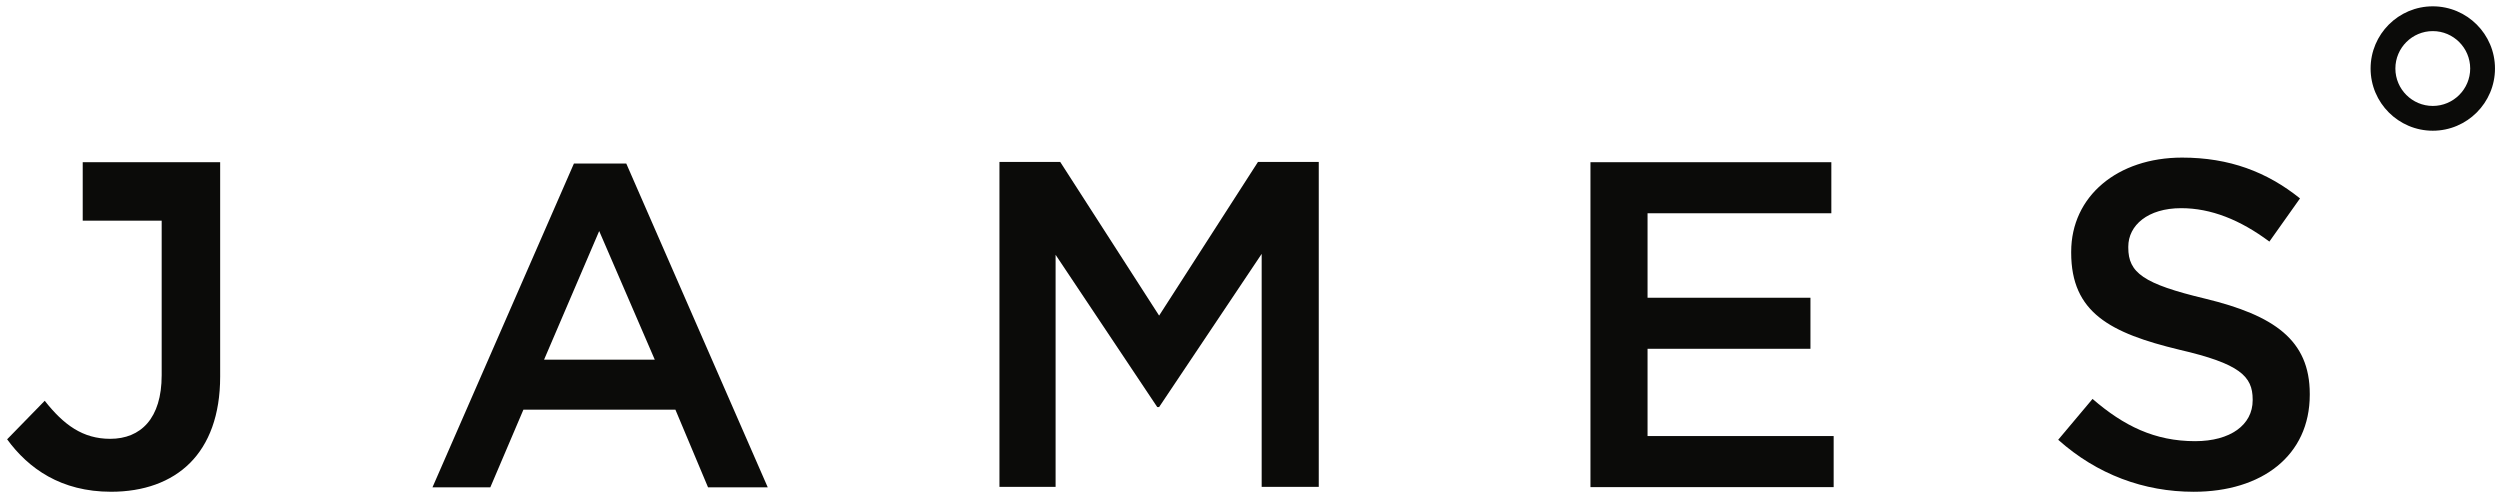 <?xml version="1.0" encoding="UTF-8" standalone="no"?>
<svg width="309px" height="61px" viewBox="0 0 309 61" version="1.1" xmlns="http://www.w3.org/2000/svg" xmlns:xlink="http://www.w3.org/1999/xlink">
    <!-- Generator: Sketch 49.2 (51160) - http://www.bohemiancoding.com/sketch -->
    <title>James-Wordmark</title>
    <desc>Created with Sketch.</desc>
    <defs></defs>
    <g id="Page-1" stroke="none" stroke-width="1" fill="none" fill-rule="evenodd">
        <g id="James-Wordmark" fill="#0B0B09">
            <polygon id="Fill-1" points="143.267 39.009 131.046 20.019 123.532 20.019 123.532 60.178 130.472 60.178 130.472 31.493 143.035 50.312 143.267 50.312 155.942 31.38 155.942 60.178 162.999 60.178 162.999 20.019 155.483 20.019"></polygon>
            <polygon id="Fill-2" points="203.637 43.11 223.772 43.11 223.772 36.801 203.637 36.801 203.637 26.359 226.354 26.359 226.354 20.049 196.581 20.049 196.581 60.208 226.64 60.208 226.64 53.896 203.637 53.896"></polygon>
            <path d="M67.248,44.452 L74.06,28.556 L80.929,44.452 L67.248,44.452 Z M70.937,20.212 L53.455,60.231 L60.605,60.231 L64.692,50.639 L83.482,50.639 L87.512,60.231 L94.892,60.231 L77.407,20.212 L70.937,20.212 Z" id="Fill-3"></path>
            <g id="Group-10" transform="translate(0, 0.259)">
                <path d="M272.579,36.659 C264.891,34.823 263.056,33.447 263.056,30.346 L263.056,30.232 C263.056,27.594 265.466,25.471 269.596,25.471 C273.266,25.471 276.881,26.903 280.495,29.602 L284.281,24.264 C280.208,20.997 275.561,19.22 269.71,19.22 C261.736,19.22 255.999,23.981 255.999,30.865 L255.999,30.978 C255.999,38.378 260.82,40.903 269.366,42.966 C276.824,44.691 278.43,46.237 278.43,49.108 L278.43,49.22 C278.43,52.26 275.676,54.27 271.317,54.27 C266.325,54.27 262.484,52.376 258.638,49.047 L254.393,54.097 C259.213,58.401 265.007,60.524 271.145,60.524 C279.578,60.524 285.487,56.049 285.487,48.534 L285.487,48.421 C285.487,41.762 281.07,38.722 272.579,36.659" id="Fill-4"></path>
                <path d="M19.983,19.79 L10.224,19.79 L10.224,27.018 L19.983,27.018 L19.983,46.123 C19.983,51.457 17.403,53.979 13.618,53.979 C10.233,53.979 7.88,52.261 5.528,49.277 L0.88,54.04 C3.521,57.653 7.538,60.522 13.73,60.522 C17.747,60.522 21.131,59.317 23.485,56.965 C25.834,54.614 27.212,51.053 27.212,46.293 L27.212,27.018 L27.212,19.79 L19.983,19.79 Z" id="Fill-6"></path>
                <path d="M300.693,12.835 C298.142,12.835 296.069,10.759 296.069,8.21 C296.069,5.66 298.142,3.585 300.693,3.585 C303.242,3.585 305.316,5.66 305.316,8.21 C305.316,10.759 303.242,12.835 300.693,12.835 M300.693,0.523 C296.454,0.523 293.006,3.97 293.006,8.21 C293.006,12.448 296.454,15.898 300.693,15.898 C304.93,15.898 308.38,12.448 308.38,8.21 C308.38,3.97 304.93,0.523 300.693,0.523" id="Fill-8"></path>
            </g>
        </g>
    </g>
</svg>